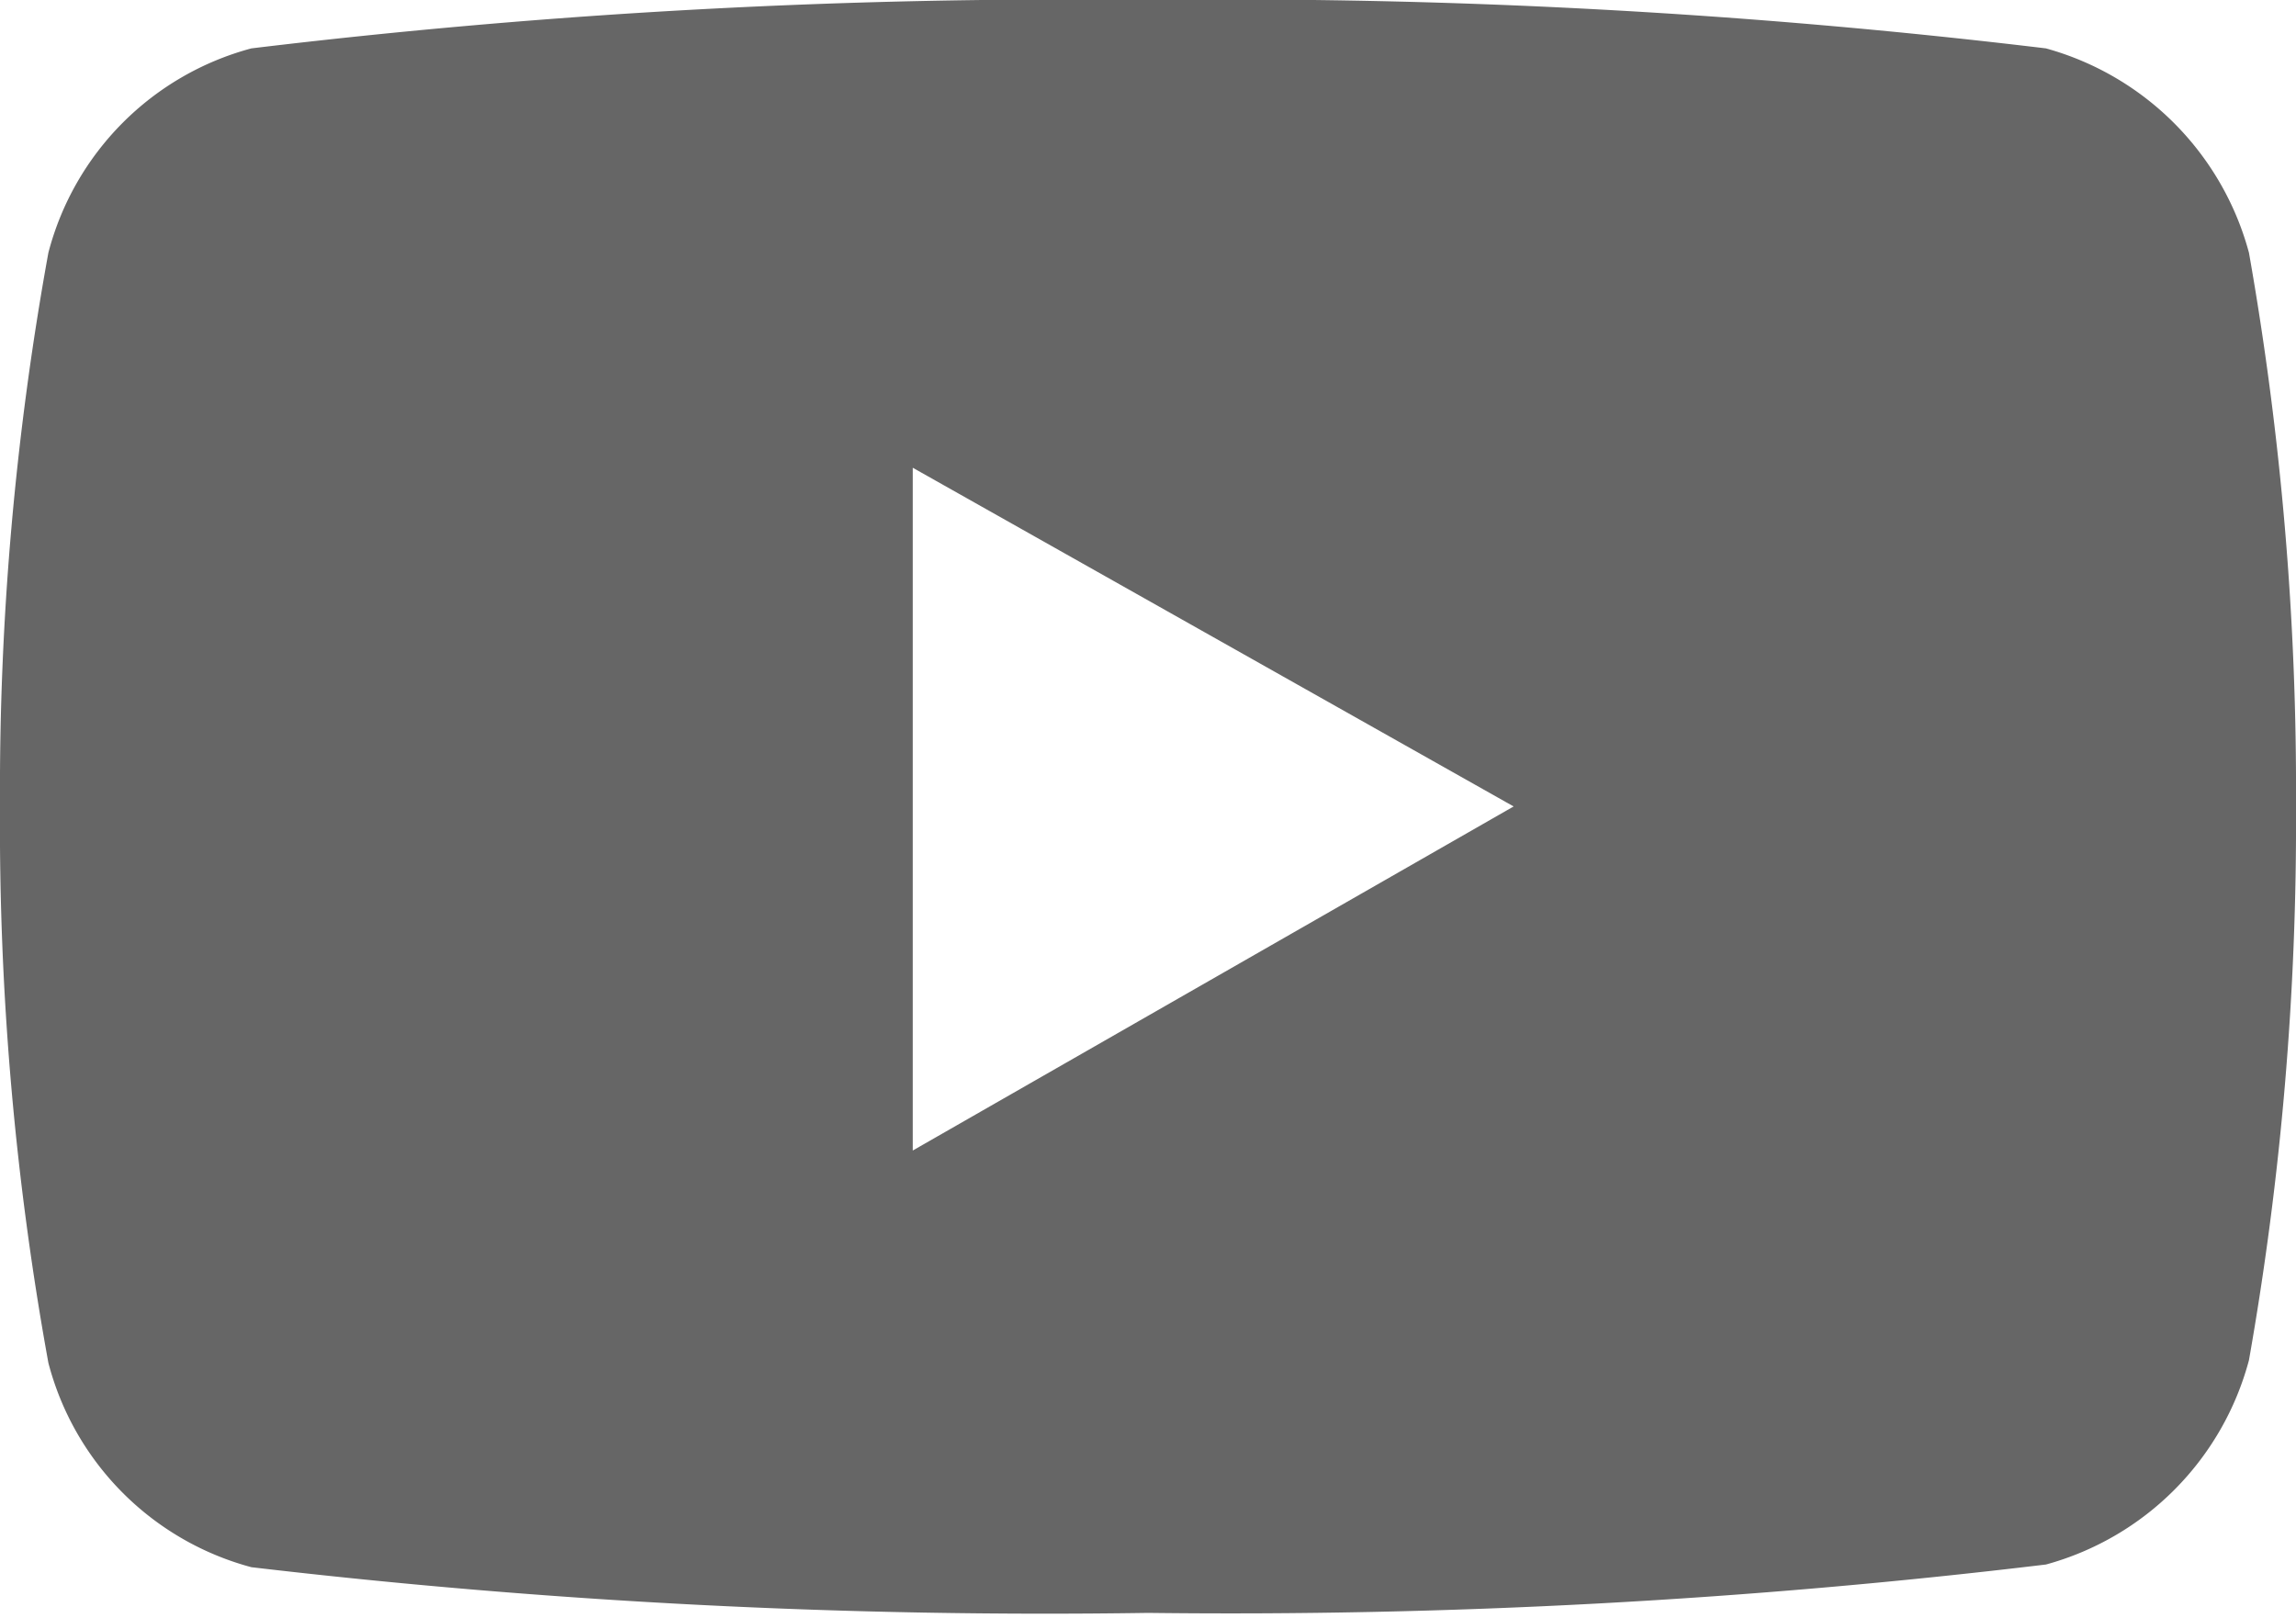 <?xml version="1.0" encoding="UTF-8"?>
<svg xmlns="http://www.w3.org/2000/svg" viewBox="0 0 17.08 12.04">
  <defs>
    <style>.cls-1{fill:#666;}</style>
  </defs>
  <g id="Layer_2" data-name="Layer 2">
    <g id="Layer_1-2" data-name="Layer 1">
      <path class="cls-1" d="M16.73,1.88A2.16,2.16,0,0,0,15.22.36,50.76,50.76,0,0,0,8.54,0,50.55,50.55,0,0,0,1.87.36,2.13,2.13,0,0,0,.36,1.88,22.34,22.34,0,0,0,0,6a22.34,22.34,0,0,0,.36,4.14,2.13,2.13,0,0,0,1.51,1.52A50.55,50.55,0,0,0,8.54,12a50.76,50.76,0,0,0,6.68-.36,2.15,2.15,0,0,0,1.51-1.52A23,23,0,0,0,17.08,6,23,23,0,0,0,16.73,1.88ZM6.79,8.56V3.48L11.26,6Z"></path>
    </g>
  </g>
</svg>
